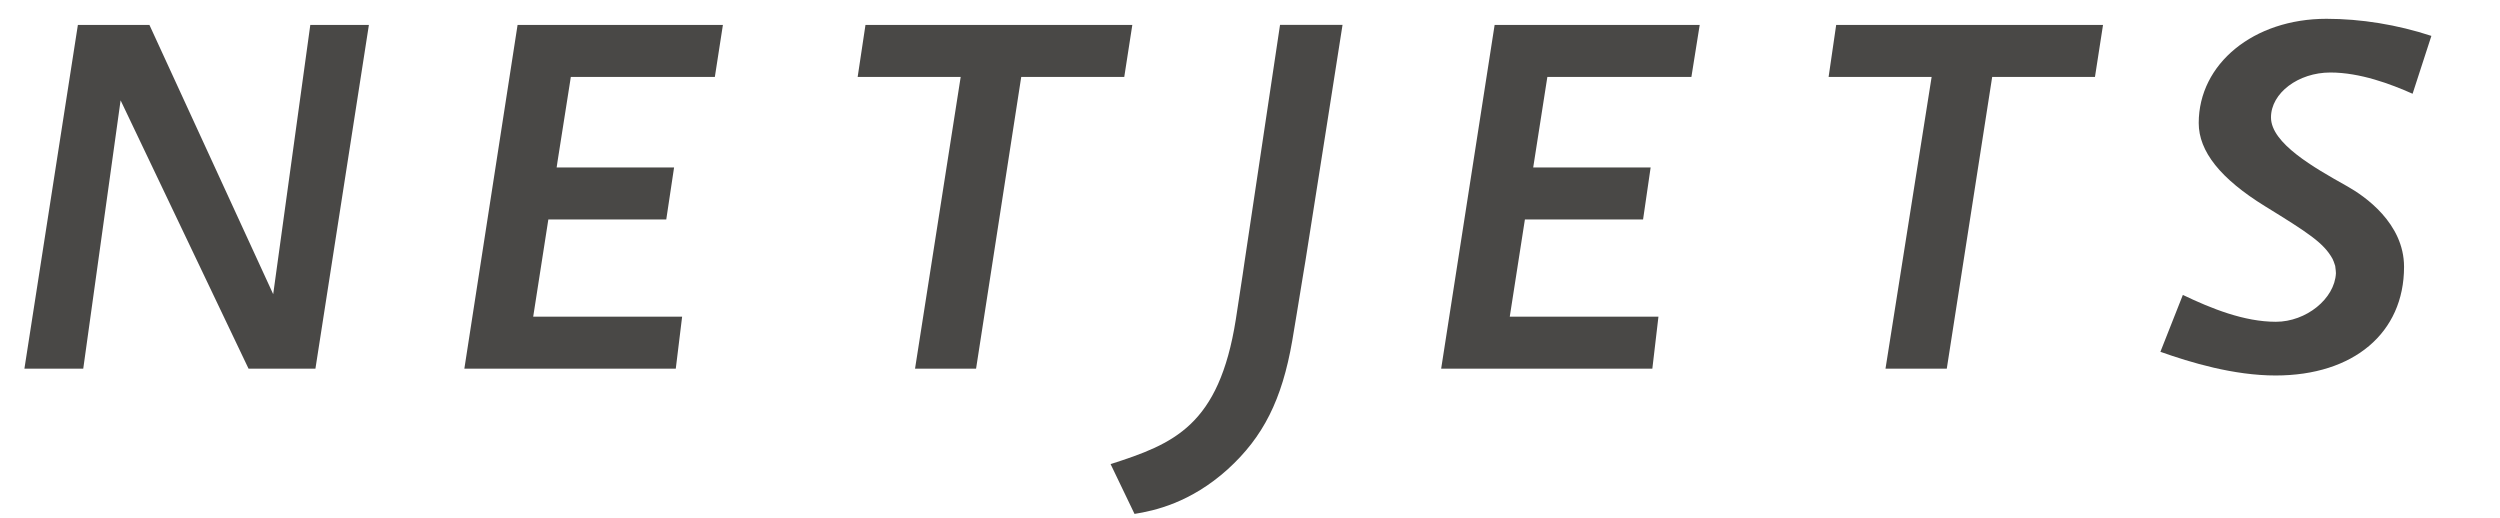 <?xml version="1.0" encoding="utf-8"?>
<!-- Generator: Adobe Illustrator 26.0.1, SVG Export Plug-In . SVG Version: 6.00 Build 0)  -->
<svg version="1.1" id="svg81" xmlns:svg="http://www.w3.org/2000/svg"
	 xmlns="http://www.w3.org/2000/svg" xmlns:xlink="http://www.w3.org/1999/xlink" x="0px" y="0px" viewBox="0 0 1024 212"
	 style="enable-background:new 0 0 1024 212;" xml:space="preserve">
<style type="text/css">
	.st0{fill:#494846;}
</style>
<g>
	<g>
		<g>
			<path class="st0" d="M190.2,151h86.6l2.6-21.3h-61l6.2-39.8h48.3l3.2-21.3h-48.1l0.4-2.7c0.5-2.9,4.7-30.1,5.1-32.4l0.3-2h59
				l3.3-21.3H212L190.2,151z"/>
		</g>
		<g>
			<path class="st0" d="M374.8,151h25l18.5-119.5h42.2l3.3-21.3H354.5l-3.2,21.3h42.2L374.8,151z"/>
		</g>
		<g>
			<path class="st0" d="M454.9,190.1l9.8,20.4c8.1-1.3,22.9-4.5,38.2-18.3c14.5-13.2,22.2-28.4,26.4-52.6c0.9-5.4,2.6-15.5,4.6-27.9
				l0.8-4.8c5.6-35.2,13.3-84.7,15.2-96.7h-25.6c-1.6,10.8-9.4,63-14.6,97.5l-0.7,4.8c-1.1,7.4-2.1,13.7-2.8,18.3
				C499.3,174.5,480.7,181.8,454.9,190.1z"/>
		</g>
		<g>
			<path class="st0" d="M590.3,151h86.5l2.5-21.3h-60.9l6.2-39.8h48.4l3.1-21.3H628l5.8-37.1h59l3.4-21.3h-84L590.3,151z"/>
		</g>
		<g>
			<path class="st0" d="M772.3,151h25.1L816,31.5h42.1l3.3-21.3H752.1l-3.1,21.3h42.2L772.3,151z"/>
		</g>
		<g>
			<path class="st0" d="M884.9,144.1c12.4,4.4,30,9.7,47.2,9.7c31.9,0,52.6-17.4,52.6-44.5c0-17.9-16.2-29-23.1-32.9l-0.7-0.4
				c-13-7.3-30.7-17.3-30.7-27.9c0-10,11.2-18.4,24.3-18.4c12.2,0,24.7,4.7,33.7,8.7l7.7-23.7c-14-4.6-28.8-7-43-7
				c-29.8,0-52.3,18.4-52.3,42.7c0,11.6,8.9,22.8,27.2,34.1c17.7,10.9,24,15,27.6,21.5c0.2,0.4,0.8,1.8,1.1,2.9c0.2,1,0.3,3,0.3,3
				c-0.5,10.5-12.2,19.9-24.6,19.9c-13,0-26.4-5.4-38.1-11L884.9,144.1z"/>
		</g>
		<g>
			<path class="st0" d="M101.8,151h27.4l21.9-140.8h-24l-15.2,110.3L61.2,10.2H31.9L10,151h24.1L49.4,41.1L101.8,151z"/>
		</g>
	</g>
</g>
</svg>

